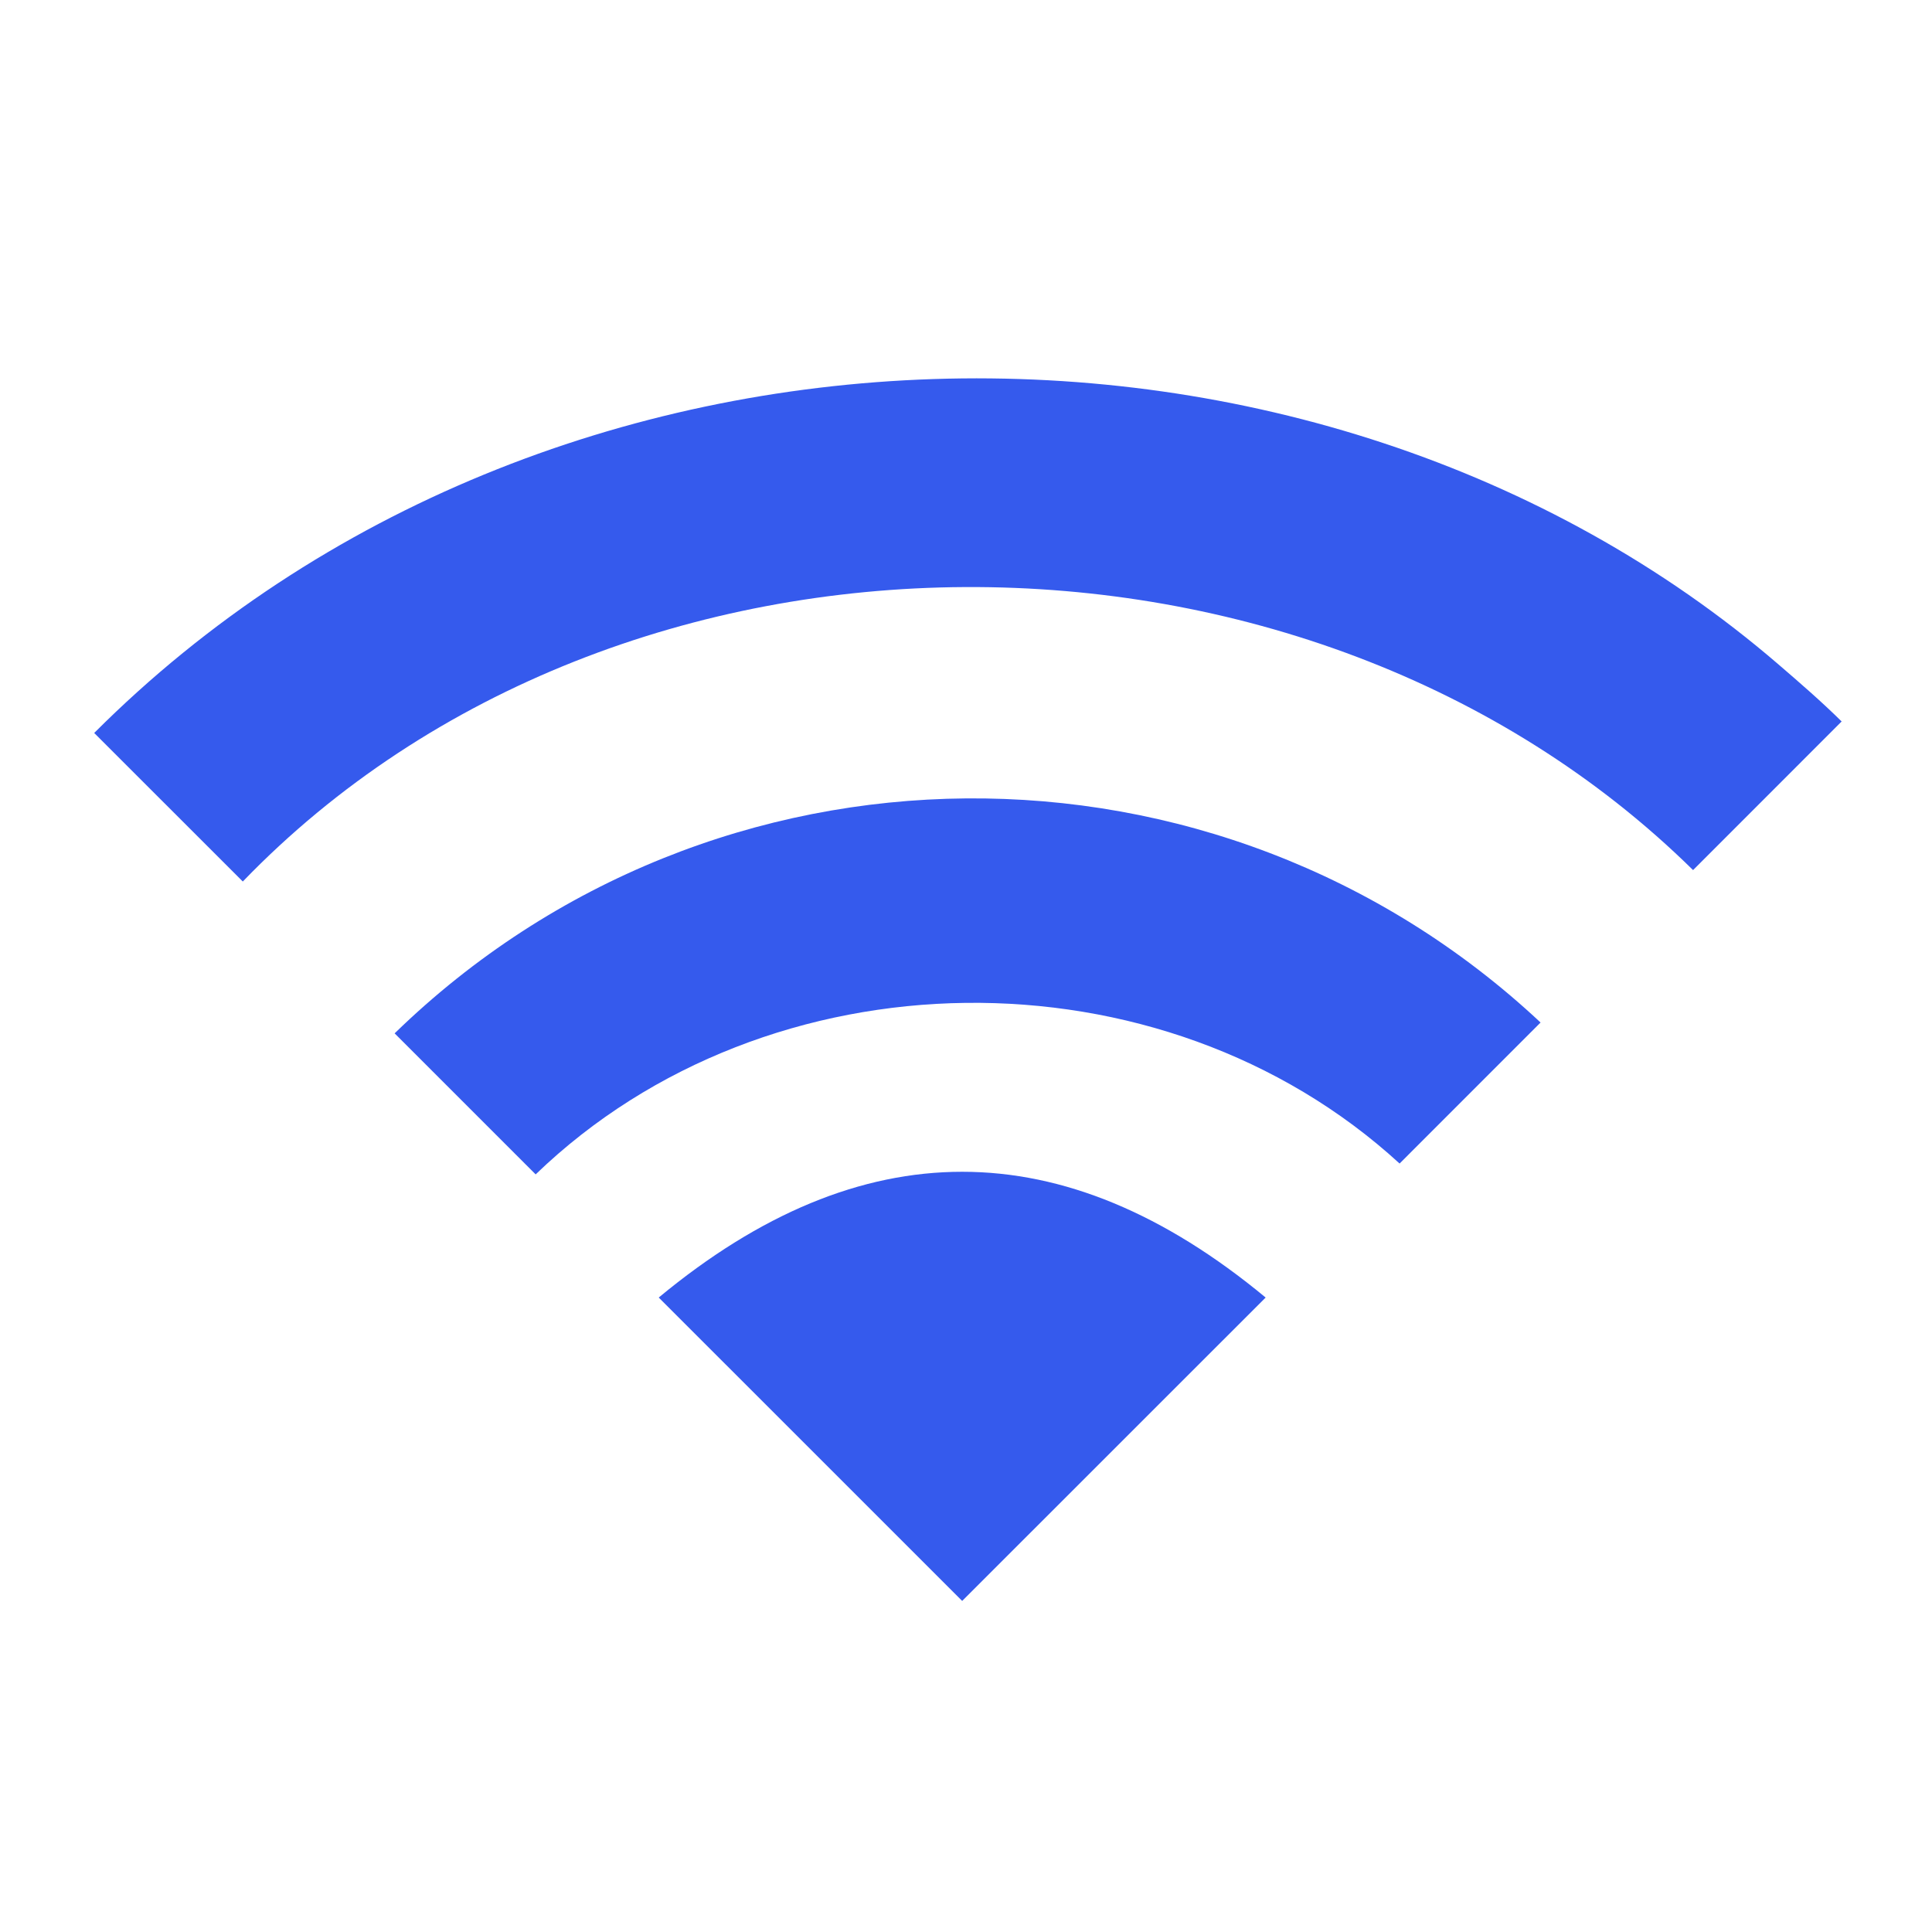 <svg width="1600" height="1600" viewBox="0 0 1600 1600" fill="none" xmlns="http://www.w3.org/2000/svg">
<path d="M77.984 606.989L201.072 730.031C513.405 406.457 1083.05 406.497 1402.13 720.572L1525.17 597.484C1508.32 580.859 1490.63 565.547 1472.97 550.348C1090.12 220.668 454.213 230.668 78.04 606.988L77.984 606.989Z" fill="#355AED"/>
<path d="M326.813 855.777L443.6 972.58C636.413 786.66 961.733 782.726 1159.08 963.59L1275.83 846.803C1008.4 596.47 590.589 599.217 326.816 855.777L326.813 855.777Z" fill="#355AED"/>
<path d="M545.533 1074.57L796.827 1325.81H796.842L1048.15 1074.57C880.602 935.694 713.082 935.694 545.522 1074.57H545.533Z" fill="#355AED"/>
</svg>
